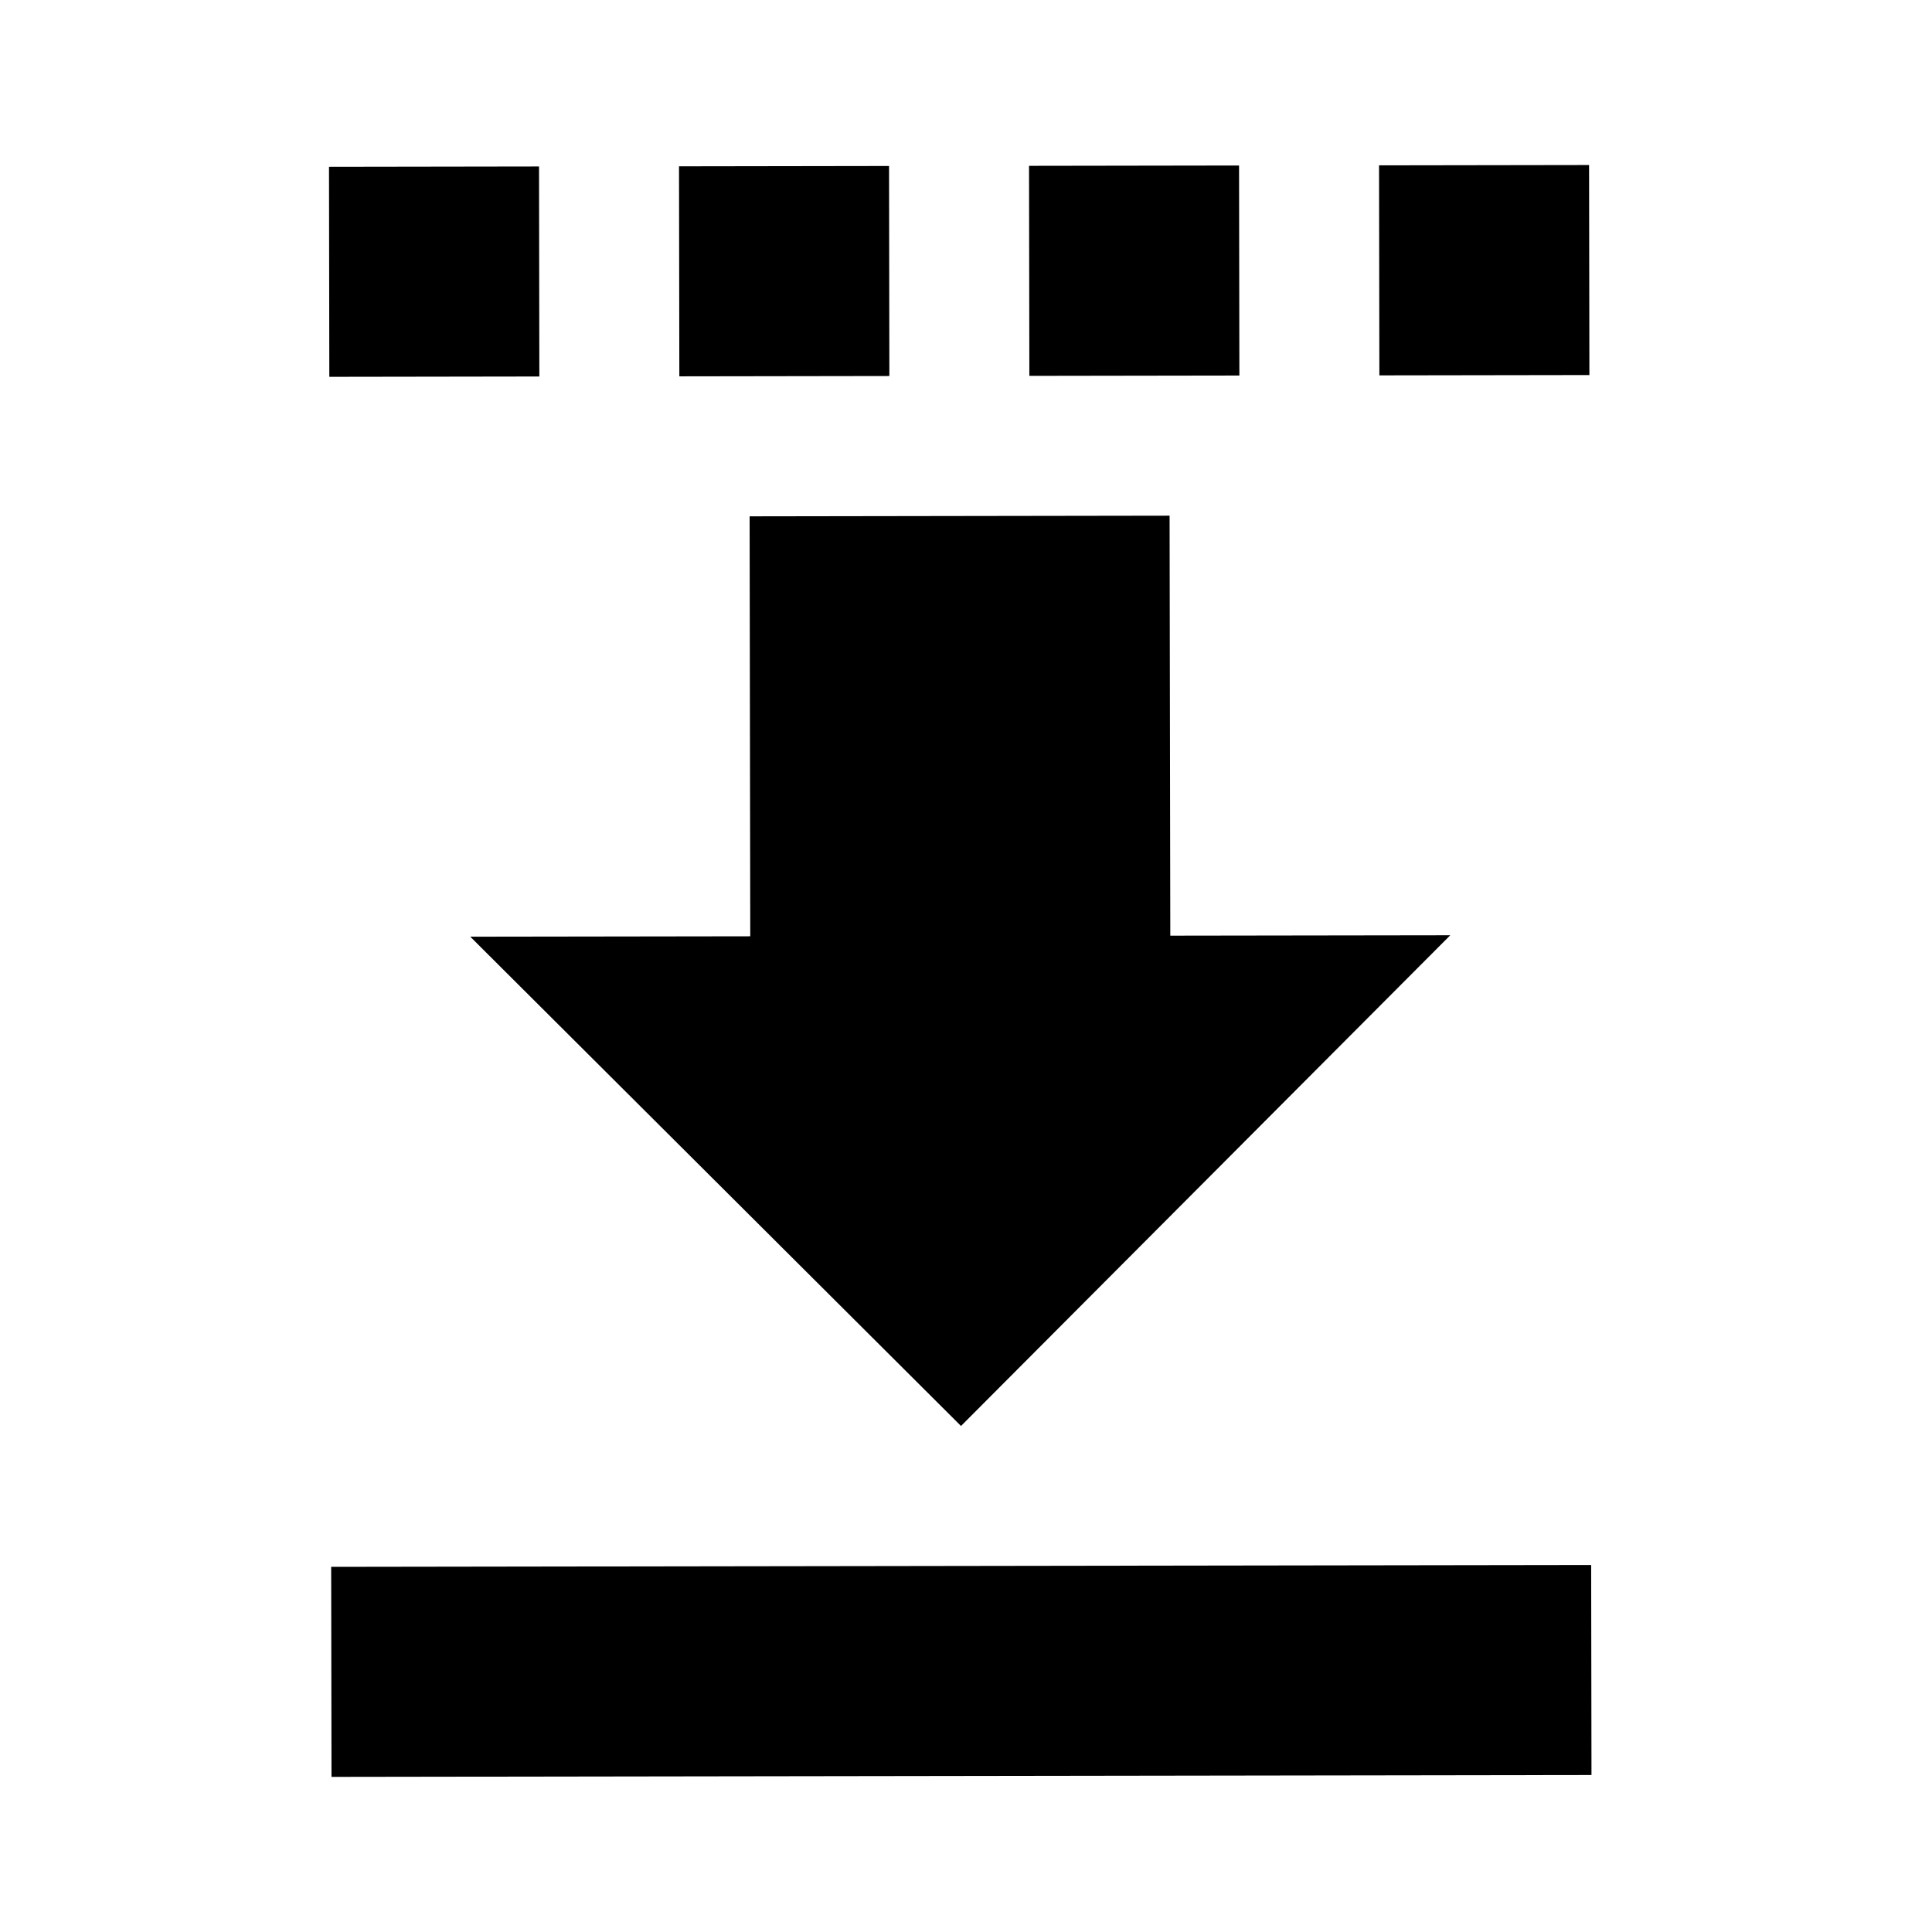 <?xml version="1.0" encoding="UTF-8" standalone="no"?>
<svg
   width="24"
   height="24"
   viewBox="0 0 24 24"
   fill="none"
   version="1.1"
   id="svg1"
   sodipodi:docname="Gh-surface-below-reference-1.svg"
   inkscape:version="1.4 (86a8ad7, 2024-10-11)"
   xmlns:inkscape="http://www.inkscape.org/namespaces/inkscape"
   xmlns:sodipodi="http://sodipodi.sourceforge.net/DTD/sodipodi-0.dtd"
   xmlns="http://www.w3.org/2000/svg"
   xmlns:svg="http://www.w3.org/2000/svg">
  <defs
     id="defs1" />
  <sodipodi:namedview
     id="namedview1"
     pagecolor="#ffffff"
     bordercolor="#000000"
     borderopacity="0.25"
     inkscape:showpageshadow="2"
     inkscape:pageopacity="0.0"
     inkscape:pagecheckerboard="0"
     inkscape:deskcolor="#d1d1d1"
     inkscape:zoom="25.072828"
     inkscape:cx="7.3386218"
     inkscape:cy="10.748688"
     inkscape:window-width="1920"
     inkscape:window-height="1009"
     inkscape:window-x="1912"
     inkscape:window-y="-8"
     inkscape:window-maximized="1"
     inkscape:current-layer="svg1"
     showguides="true">
    <sodipodi:guide
       position="11.965,25.476"
       orientation="1,0"
       id="guide1"
       inkscape:locked="false" />
    <sodipodi:guide
       position="-13.84,11.955"
       orientation="0,-1"
       id="guide2"
       inkscape:locked="false" />
  </sodipodi:namedview>
  <path
     fill-rule="evenodd"
     clip-rule="evenodd"
     d="m 14.529,6.406 -5.217,0.008 0.008,5.217 -3.478,0.005 6.096,6.078 6.078,-6.096 -3.478,0.005 z m 5.241,15.644 -15.652,0.023 -0.004,-2.609 15.652,-0.023 z m -0.026,-17.391 -2.609,0.004 -0.004,-2.609 2.609,-0.004 z m -4.348,0.006 -2.609,0.004 -0.004,-2.609 2.609,-0.004 z m -4.348,0.006 -2.609,0.004 -0.004,-2.609 2.609,-0.004 z m -4.348,0.006 -2.609,0.004 -0.004,-2.609 2.609,-0.004 z"
     fill="white"
     id="path1"
     style="fill:#000000;fill-opacity:1;stroke-width:0.87" />
</svg>
